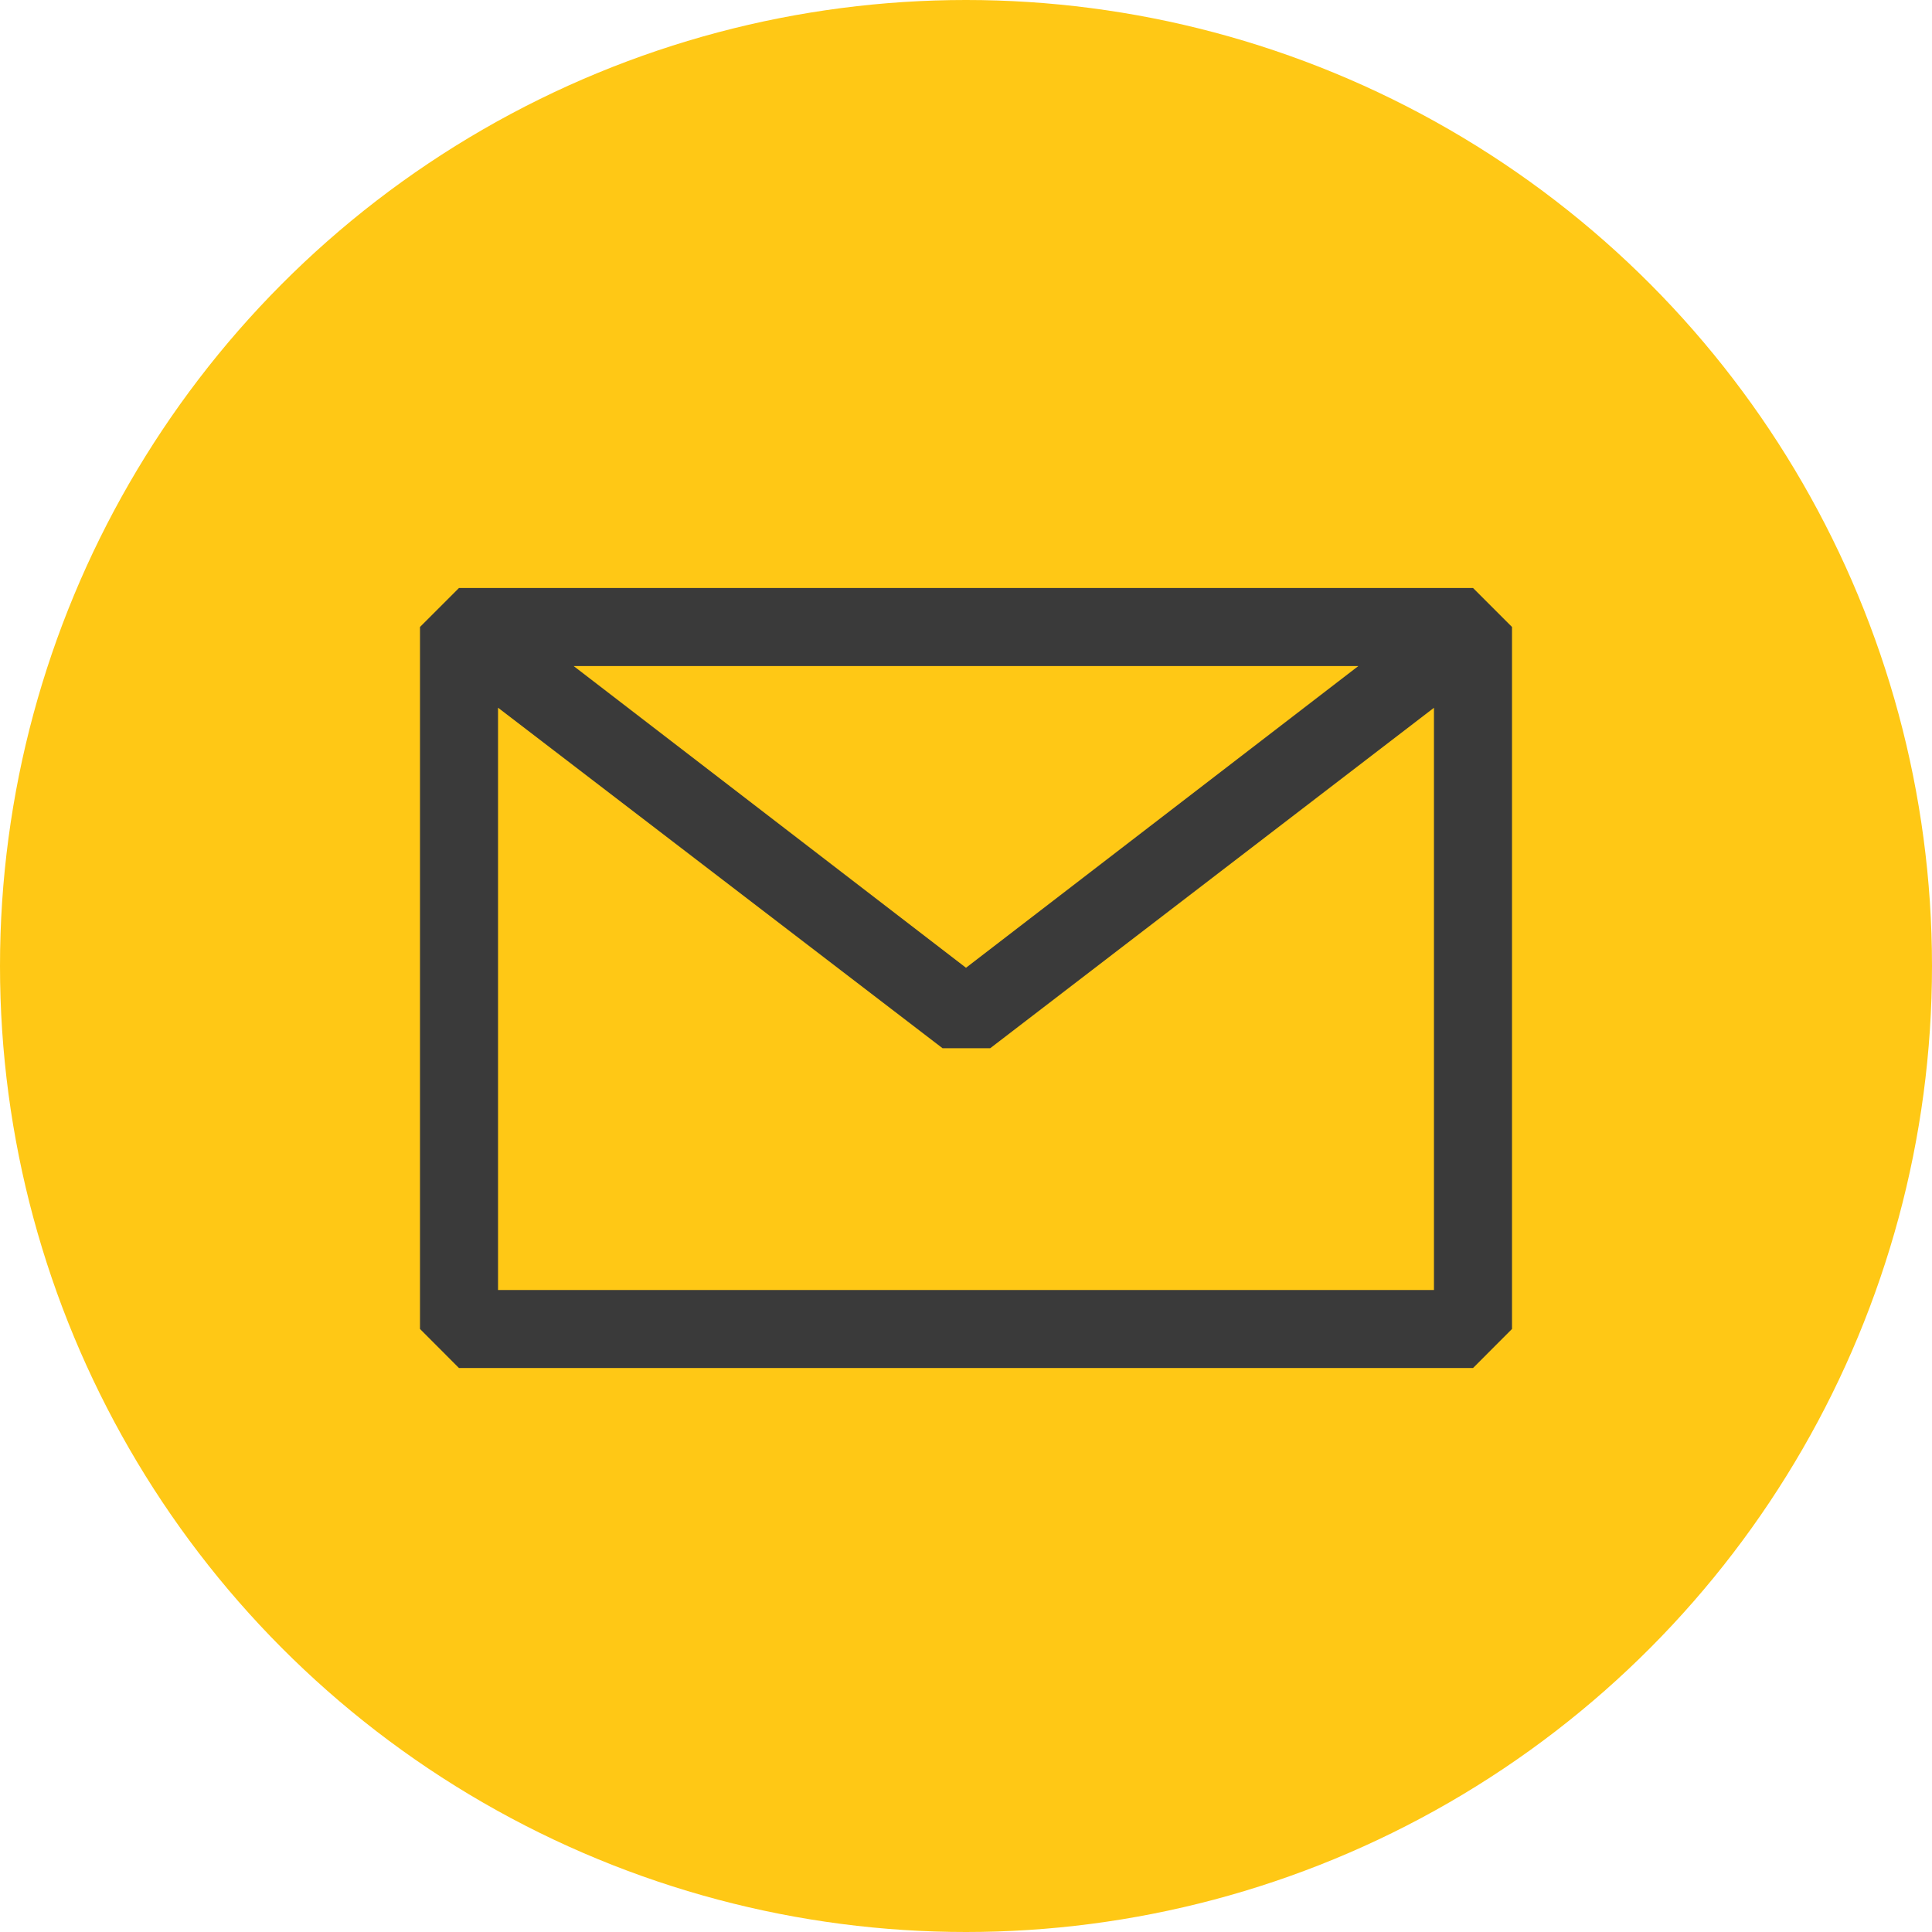 <?xml version="1.0" encoding="UTF-8"?> <svg xmlns="http://www.w3.org/2000/svg" width="23" height="23" viewBox="0 0 23 23" fill="none"> <circle cx="11.5" cy="11.5" r="11.5" fill="#FFC815"></circle> <path fill-rule="evenodd" clip-rule="evenodd" d="M5 7.464L5.464 7H17.536L18 7.464V15.821L17.536 16.286H5.464L5 15.821V7.464ZM5.929 8.425V15.357H17.071V8.426L11.788 12.479H11.221L5.929 8.425ZM16.171 7.929H6.829L11.5 11.521L16.171 7.929Z" fill="#3A3A3A"></path> </svg> 
